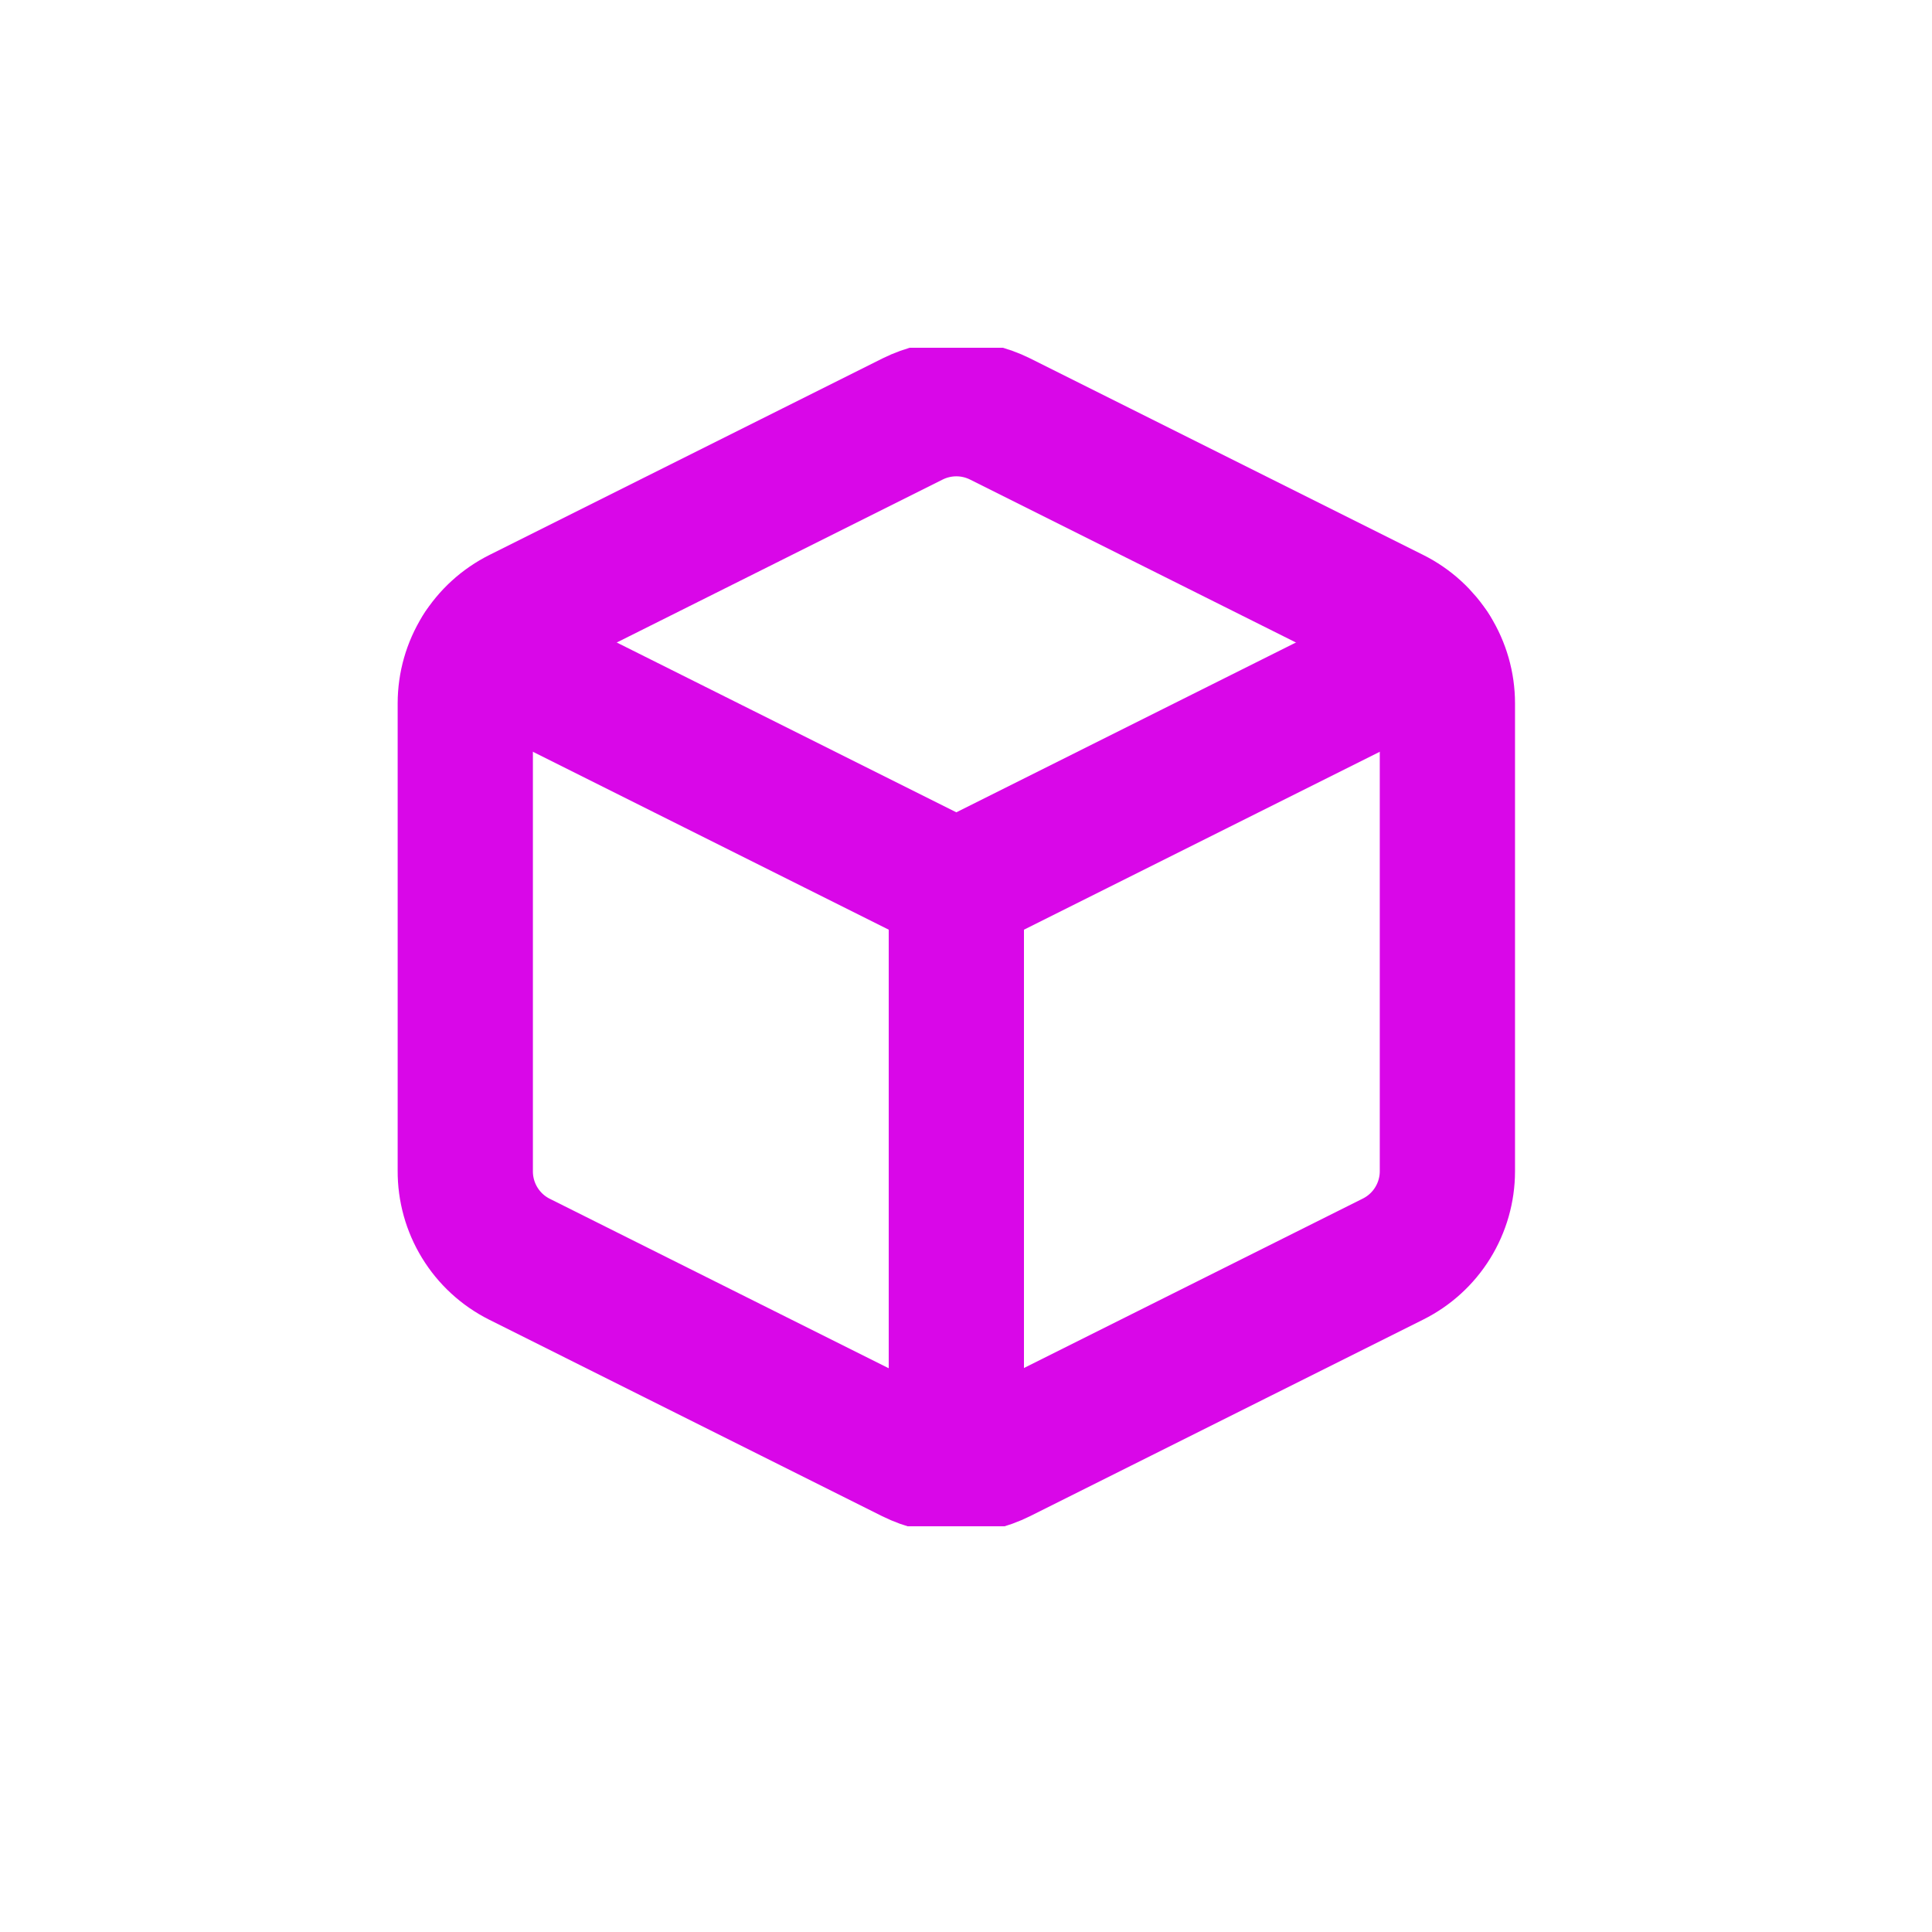 <svg width="100" height="100" viewBox="0 0 100 100" fill="none" xmlns="http://www.w3.org/2000/svg">
<g clip-path="url(#clip0_101_12283)">
<path d="M51.762 21.685L72.096 31.852C72.942 32.273 73.655 32.922 74.153 33.725C74.652 34.529 74.916 35.456 74.917 36.402V60.624C74.916 61.569 74.652 62.496 74.153 63.3C73.655 64.104 72.942 64.752 72.096 65.173L51.762 75.34C51.056 75.693 50.277 75.877 49.487 75.877C48.698 75.877 47.919 75.693 47.212 75.34L26.879 65.173C26.033 64.747 25.323 64.093 24.829 63.284C24.335 62.476 24.077 61.546 24.083 60.598V36.402C24.084 35.456 24.348 34.529 24.847 33.725C25.345 32.922 26.058 32.273 26.905 31.852L47.238 21.685C47.941 21.336 48.715 21.154 49.5 21.154C50.285 21.154 51.059 21.336 51.762 21.685V21.685Z" stroke="#d907e8" stroke-width="7" stroke-linecap="round" stroke-linejoin="round"/>
<path d="M24.897 33.656L49.5 45.958L74.103 33.656" stroke="#d907e8" stroke-width="7" stroke-linecap="round" stroke-linejoin="round"/>
<path d="M49.5 75.849V45.959" stroke="#d907e8" stroke-width="7" stroke-linecap="round" stroke-linejoin="round"/>
</g>
<defs>
<clipPath id="clip0_101_12283">
<rect width="61" height="61" fill="white" transform="translate(19 18)"/>
</clipPath>
</defs>
</svg>
